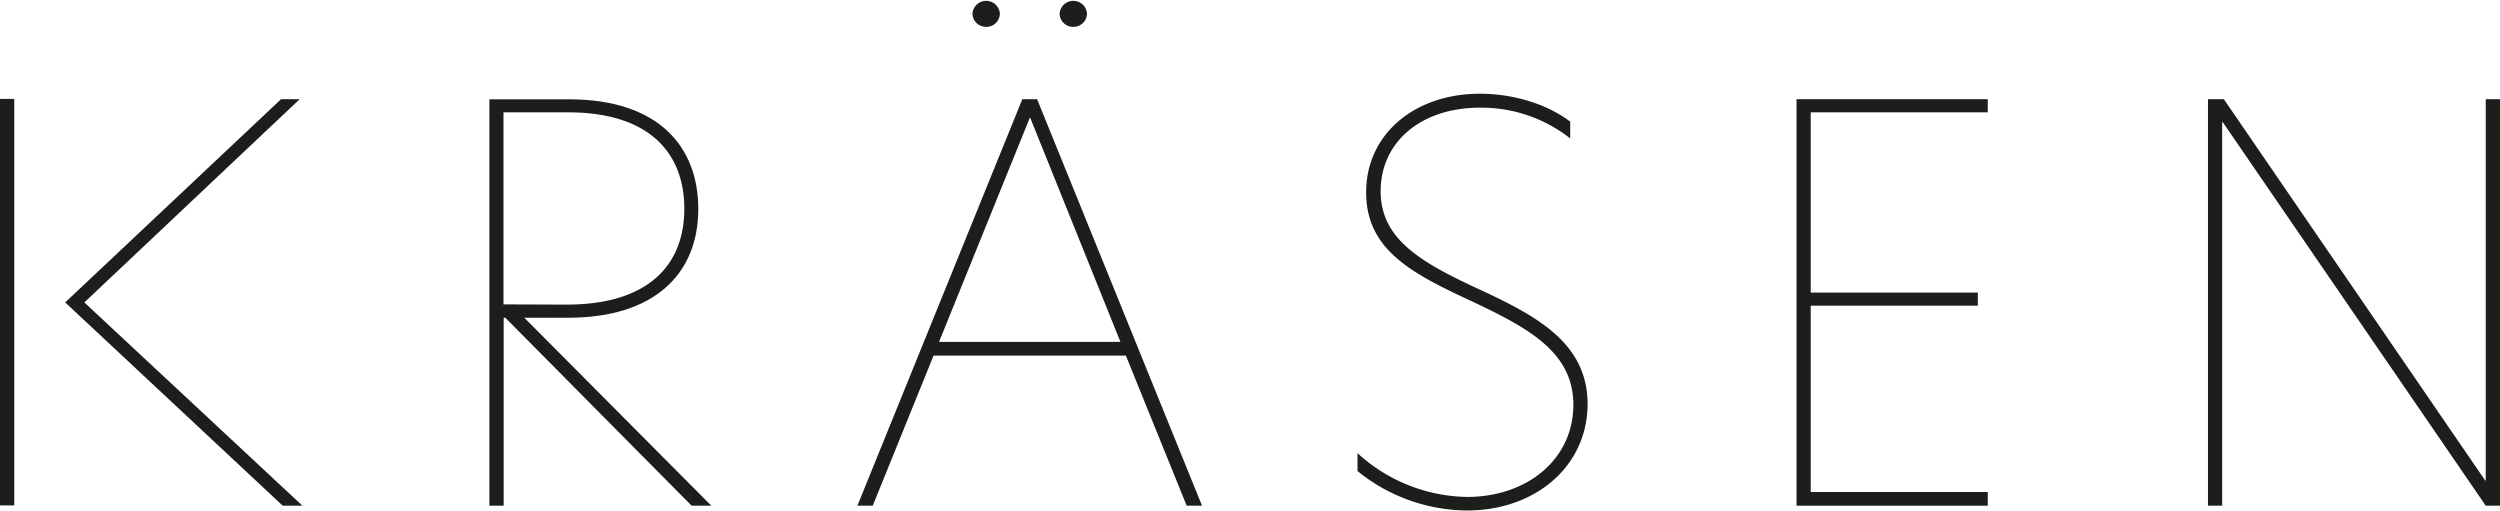 <svg xmlns="http://www.w3.org/2000/svg" viewBox="0 0 418.88 85.56"><defs><style>.cls-1{fill:#1d1d1b;}</style></defs><g id="Layer_2" data-name="Layer 2"><g id="Lager_1" data-name="Lager 1"><polygon class="cls-1" points="50.21 16.62 47.09 16.62 10.92 50.67 47.37 84.73 50.67 84.73 14.13 50.67 50.21 16.62"/><path class="cls-1" d="M165.24,4.5a2.25,2.25,0,0,0,2.29-2.21,2.3,2.3,0,0,0-4.59,0A2.26,2.26,0,0,0,165.24,4.5Z"/><path class="cls-1" d="M179.83,4.5a2.26,2.26,0,0,0,2.3-2.21,2.3,2.3,0,0,0-4.59,0A2.25,2.25,0,0,0,179.83,4.5Z"/><path class="cls-1" d="M171.29,16.62,143.66,84.73h2.57l10.19-25.15h32.22l10.19,25.15h2.57L173.77,16.62ZM157.34,57.28l15.24-37.63,15.15,37.63Z"/><polygon class="cls-1" points="301.01 84.73 333.05 84.73 333.05 82.44 303.39 82.44 303.39 51.22 331.39 51.22 331.39 49.02 303.39 49.02 303.39 18.82 333.05 18.82 333.05 16.62 301.01 16.62 301.01 84.73"/><path class="cls-1" d="M95.19,53.24C109.51,53.24,117,46,117,35c0-10.29-6.52-18.36-21.66-18.36H82V84.73h2.39V53.24h.28l31.21,31.49h3.3L87.85,53.24ZM84.36,51V18.82H95.19c13.68,0,19.47,6.88,19.47,16.16,0,9.54-6.16,16.06-19.74,16.06Z"/><polygon class="cls-1" points="416.49 16.62 416.49 80.51 416.4 80.51 372.61 16.62 369.95 16.62 369.95 84.73 372.33 84.73 372.33 20.47 372.43 20.47 416.49 84.73 418.88 84.73 418.88 16.62 416.49 16.62"/><path class="cls-1" d="M248.22,48.65c-9.73-4.49-16.89-8.35-16.89-16.61s6.79-14,16.62-14a24.11,24.11,0,0,1,15.14,5.15V20.38C258.87,17.17,253,15.7,248,15.7c-11.11,0-19.1,6.88-19.1,16.52s7.62,13.59,17.72,18.27c9.55,4.5,17,8.54,17,17.35,0,9-7.62,15.42-17.81,15.42a27.75,27.75,0,0,1-18.36-7.34v3a29.34,29.34,0,0,0,18.36,6.61c11.48,0,20.2-7.44,20.2-17.9C265.94,57.56,257.68,53.06,248.22,48.65Z"/><rect class="cls-1" y="16.57" width="2.39" height="68.11"/></g></g></svg>